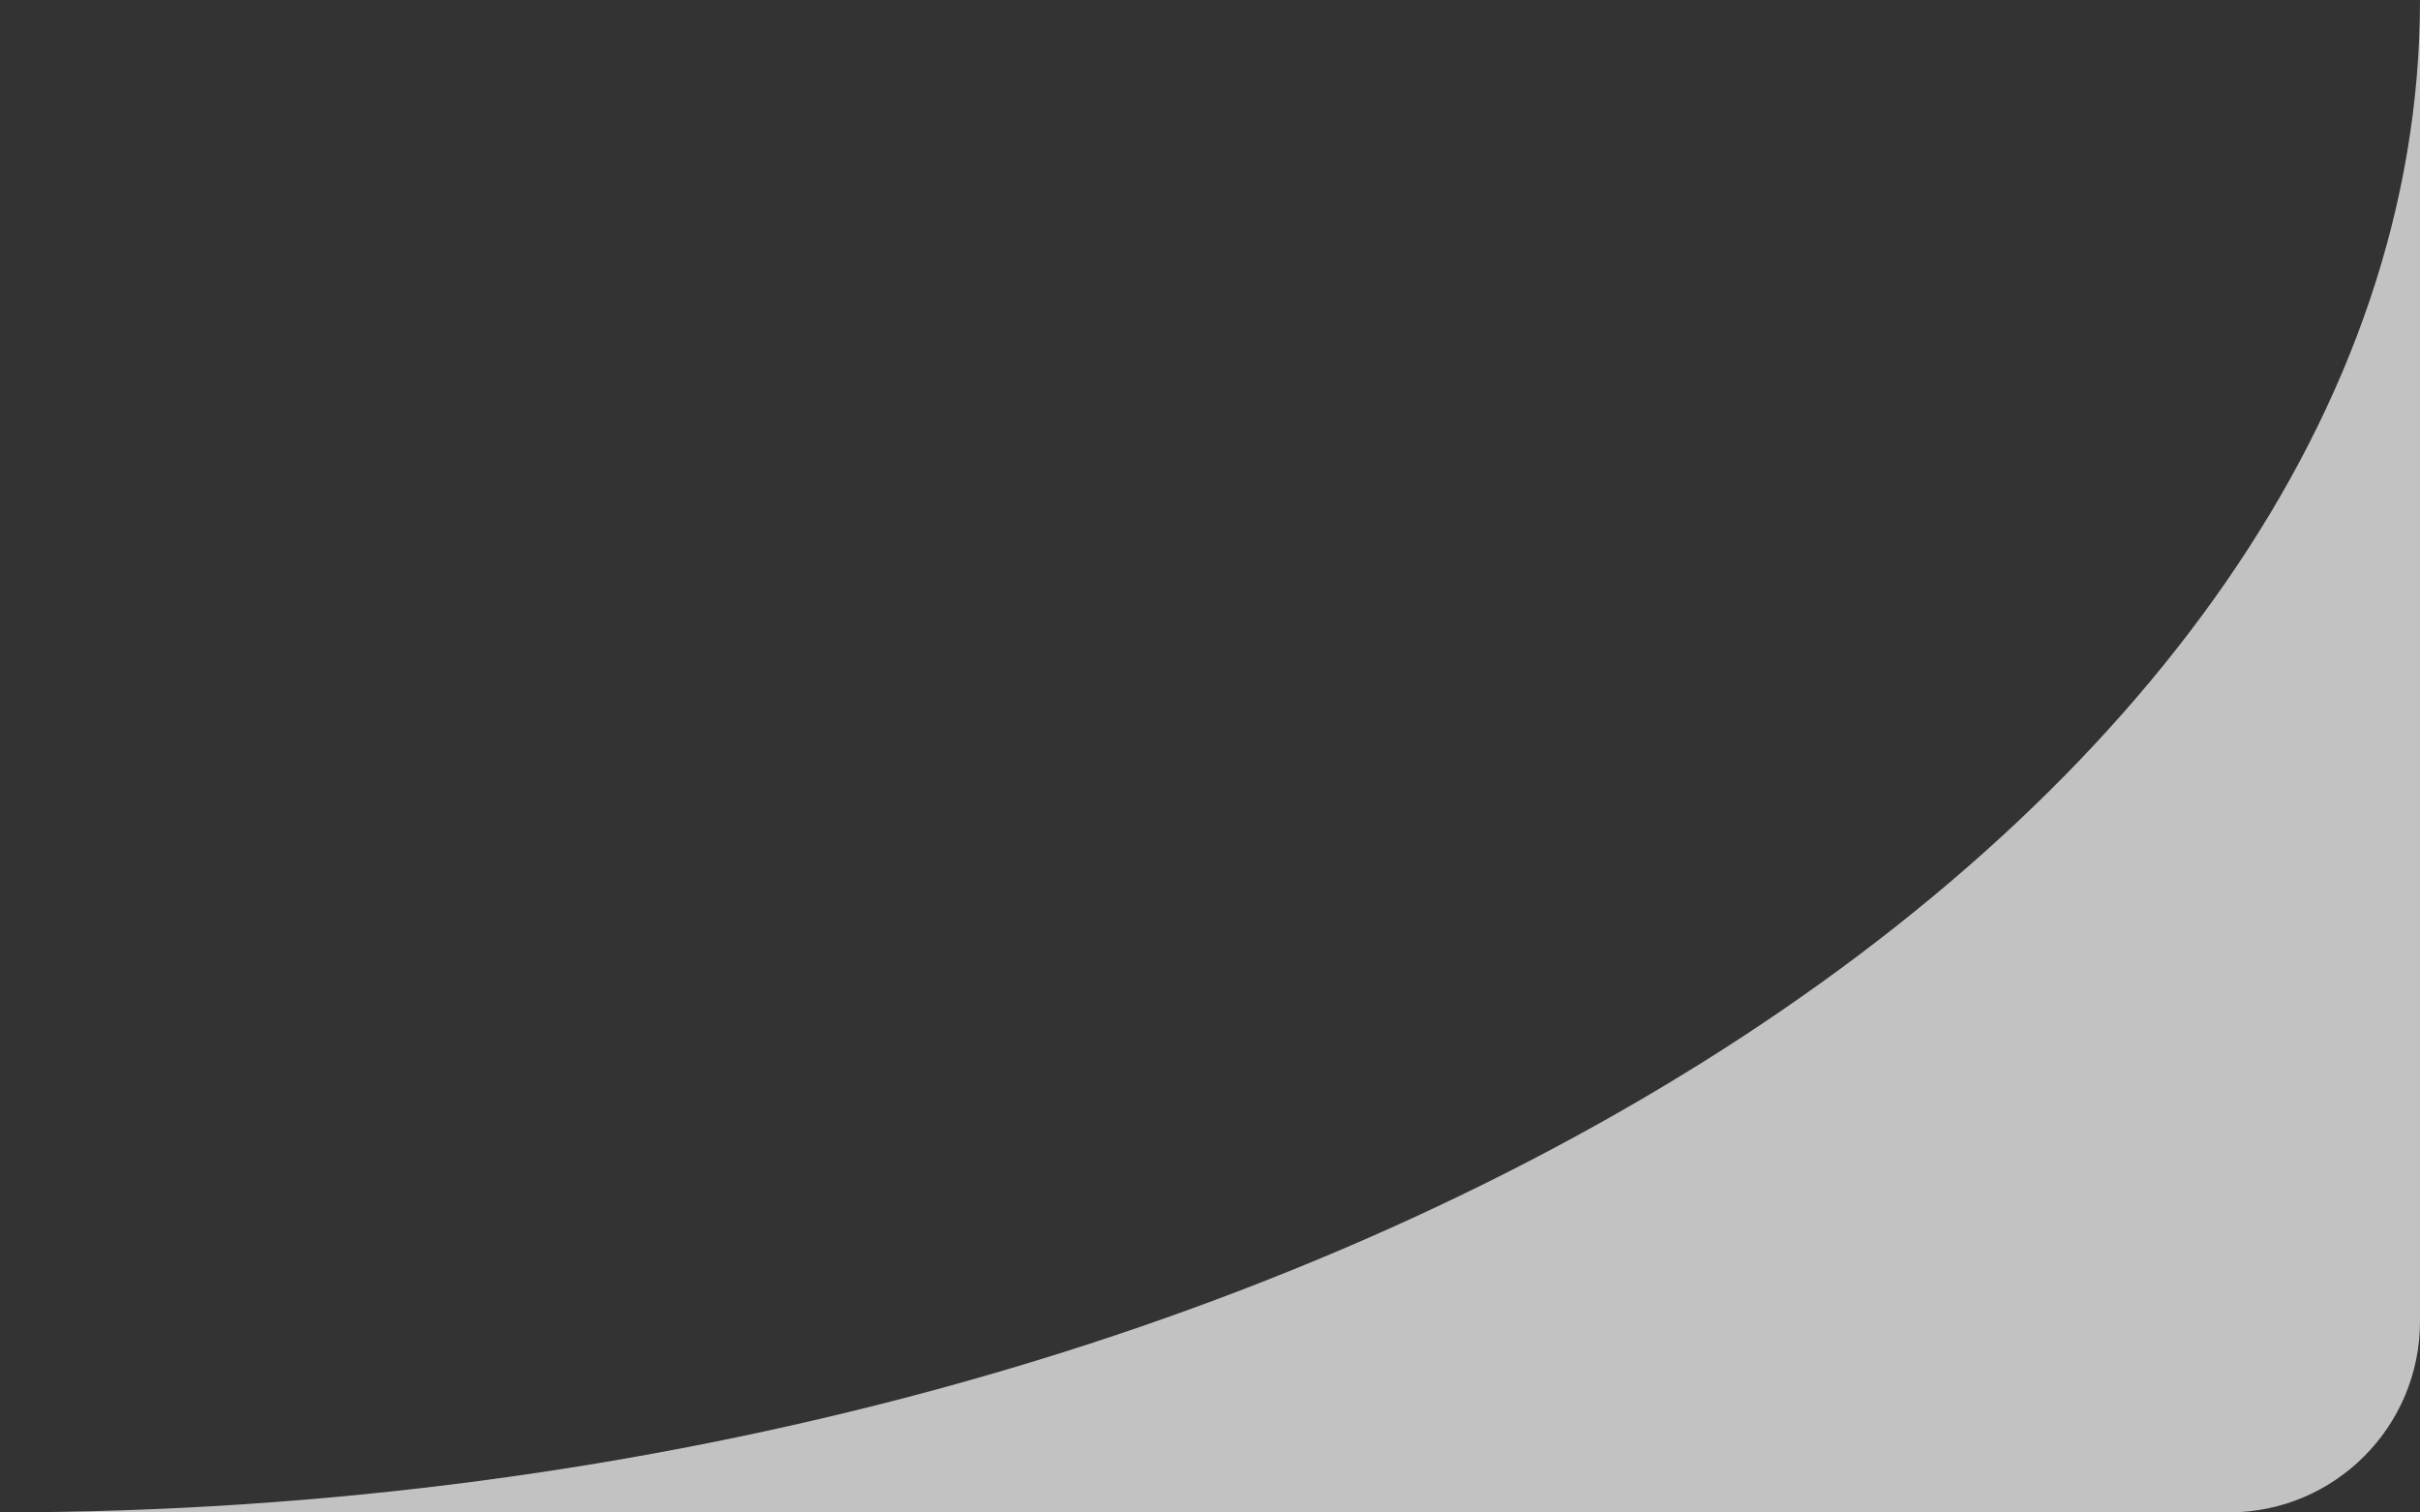 <svg viewBox="0 0 152.01 95" xmlns="http://www.w3.org/2000/svg" xmlns:xlink="http://www.w3.org/1999/xlink" width="152.01" height="95" fill="none" customFrame="#000000">
	<rect x="0" y="0" width="152.01" height="95" fill="#333333" stroke="none"/>
	<path id="角标-白70" d="M152.01 83L152.01 0C152.01 51.478 82.234 94.962 0.01 95C-0.026 95 0.047 95 0.01 95L140.01 95C146.638 95 152.01 89.627 152.01 83Z" fill="rgb(255,255,255)" fill-opacity="0.7" fill-rule="evenodd" />
</svg>
